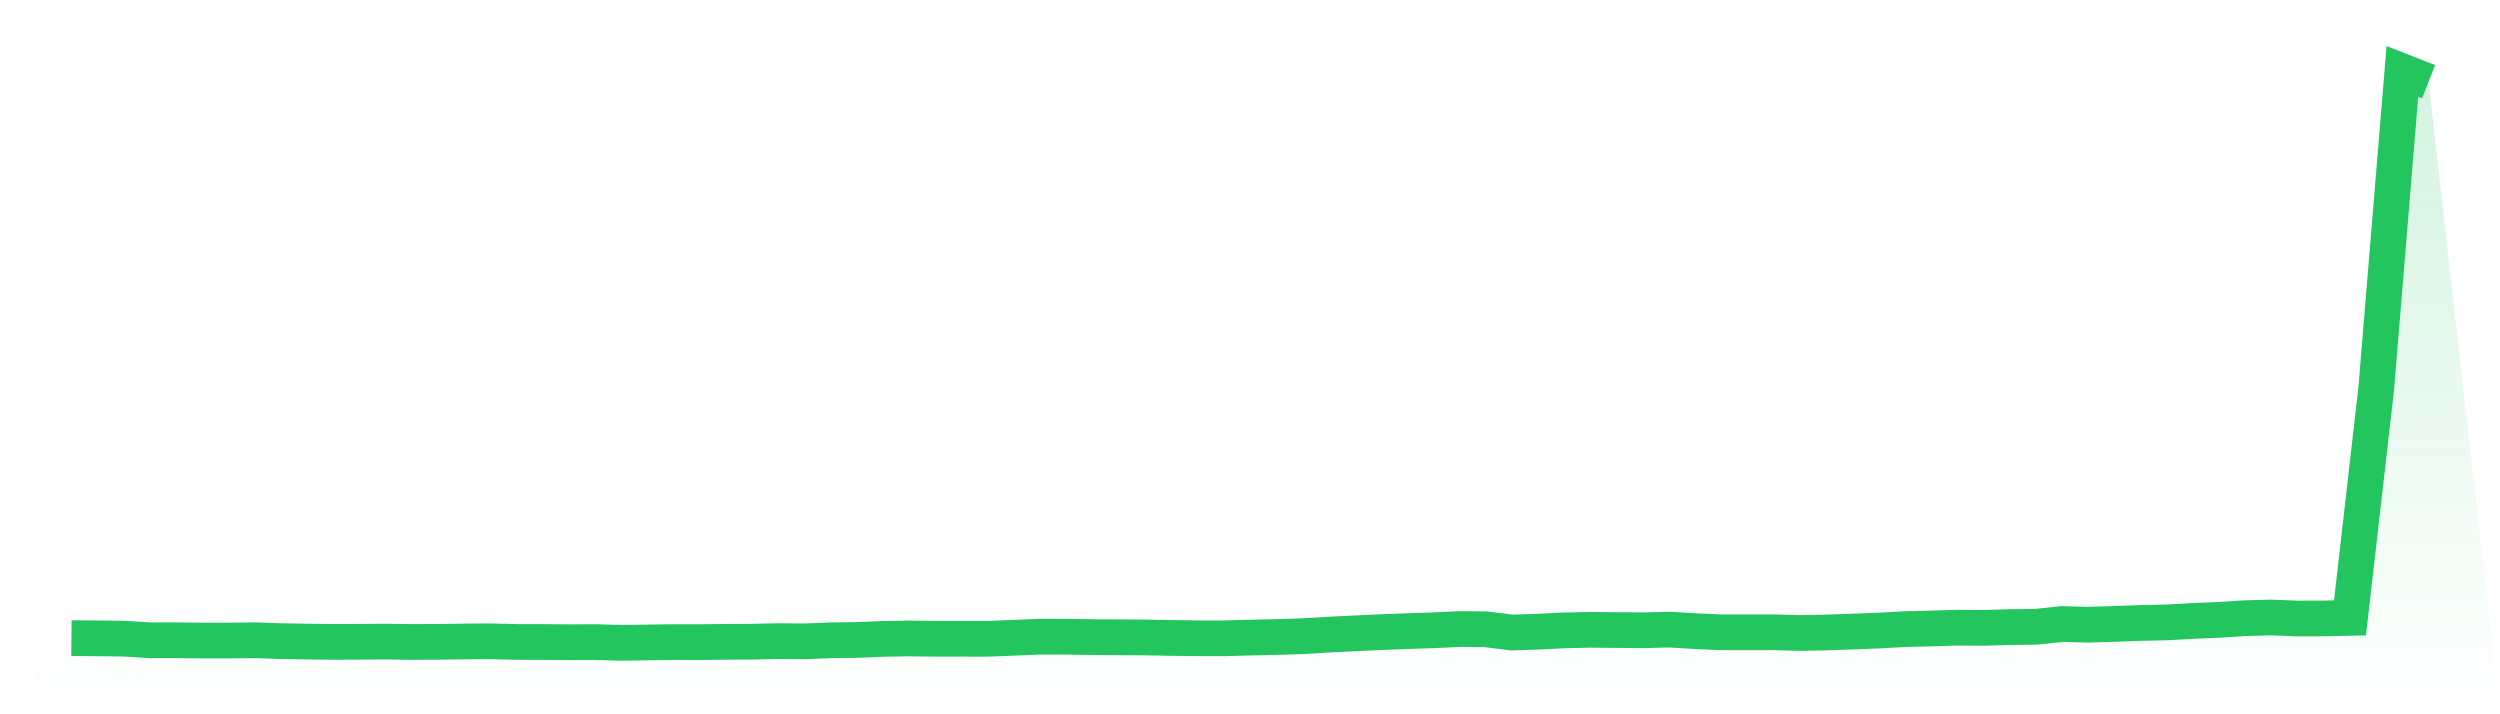 <svg viewBox="0 0 140 40" xmlns="http://www.w3.org/2000/svg">
<defs>
<linearGradient id="gradient" x1="0" x2="0" y1="0" y2="1">
<stop offset="0%" stop-color="#22c55e" stop-opacity="0.2"/>
<stop offset="100%" stop-color="#22c55e" stop-opacity="0"/>
</linearGradient>
</defs>
<path d="M4,35.735 L4,35.735 L5.467,35.747 L6.933,35.764 L8.4,35.856 L9.867,35.856 L11.333,35.87 L12.8,35.872 L14.267,35.853 L15.733,35.905 L17.2,35.927 L18.667,35.946 L20.133,35.939 L21.6,35.929 L23.067,35.95 L24.533,35.943 L26,35.922 L27.467,35.913 L28.933,35.95 L30.4,35.953 L31.867,35.965 L33.333,35.957 L34.8,36 L36.267,35.976 L37.733,35.957 L39.2,35.96 L40.667,35.943 L42.133,35.934 L43.6,35.903 L45.067,35.915 L46.533,35.856 L48,35.837 L49.467,35.778 L50.933,35.754 L52.4,35.771 L53.867,35.771 L55.333,35.773 L56.8,35.714 L58.267,35.653 L59.733,35.657 L61.2,35.681 L62.667,35.686 L64.133,35.698 L65.6,35.724 L67.067,35.745 L68.533,35.745 L70,35.705 L71.467,35.674 L72.933,35.629 L74.4,35.539 L75.867,35.468 L77.333,35.4 L78.8,35.345 L80.267,35.296 L81.733,35.227 L83.2,35.239 L84.667,35.423 L86.133,35.374 L87.6,35.301 L89.067,35.27 L90.533,35.282 L92,35.296 L93.467,35.256 L94.933,35.345 L96.4,35.409 L97.867,35.412 L99.333,35.409 L100.8,35.447 L102.267,35.421 L103.733,35.369 L105.2,35.312 L106.667,35.232 L108.133,35.194 L109.6,35.149 L111.067,35.161 L112.533,35.116 L114,35.102 L115.467,34.946 L116.933,34.984 L118.4,34.939 L119.867,34.887 L121.333,34.856 L122.8,34.774 L124.267,34.712 L125.733,34.618 L127.2,34.58 L128.667,34.637 L130.133,34.632 L131.6,34.601 L133.067,21.779 L134.533,4 L136,4.574 L140,40 L0,40 z" fill="url(#gradient)"/>
<path d="M4,35.735 L4,35.735 L5.467,35.747 L6.933,35.764 L8.4,35.856 L9.867,35.856 L11.333,35.87 L12.8,35.872 L14.267,35.853 L15.733,35.905 L17.2,35.927 L18.667,35.946 L20.133,35.939 L21.6,35.929 L23.067,35.95 L24.533,35.943 L26,35.922 L27.467,35.913 L28.933,35.95 L30.4,35.953 L31.867,35.965 L33.333,35.957 L34.8,36 L36.267,35.976 L37.733,35.957 L39.2,35.96 L40.667,35.943 L42.133,35.934 L43.6,35.903 L45.067,35.915 L46.533,35.856 L48,35.837 L49.467,35.778 L50.933,35.754 L52.4,35.771 L53.867,35.771 L55.333,35.773 L56.8,35.714 L58.267,35.653 L59.733,35.657 L61.2,35.681 L62.667,35.686 L64.133,35.698 L65.6,35.724 L67.067,35.745 L68.533,35.745 L70,35.705 L71.467,35.674 L72.933,35.629 L74.4,35.539 L75.867,35.468 L77.333,35.4 L78.8,35.345 L80.267,35.296 L81.733,35.227 L83.2,35.239 L84.667,35.423 L86.133,35.374 L87.6,35.301 L89.067,35.27 L90.533,35.282 L92,35.296 L93.467,35.256 L94.933,35.345 L96.4,35.409 L97.867,35.412 L99.333,35.409 L100.8,35.447 L102.267,35.421 L103.733,35.369 L105.2,35.312 L106.667,35.232 L108.133,35.194 L109.6,35.149 L111.067,35.161 L112.533,35.116 L114,35.102 L115.467,34.946 L116.933,34.984 L118.4,34.939 L119.867,34.887 L121.333,34.856 L122.8,34.774 L124.267,34.712 L125.733,34.618 L127.2,34.58 L128.667,34.637 L130.133,34.632 L131.6,34.601 L133.067,21.779 L134.533,4 L136,4.574" fill="none" stroke="#22c55e" stroke-width="2"/>
</svg>